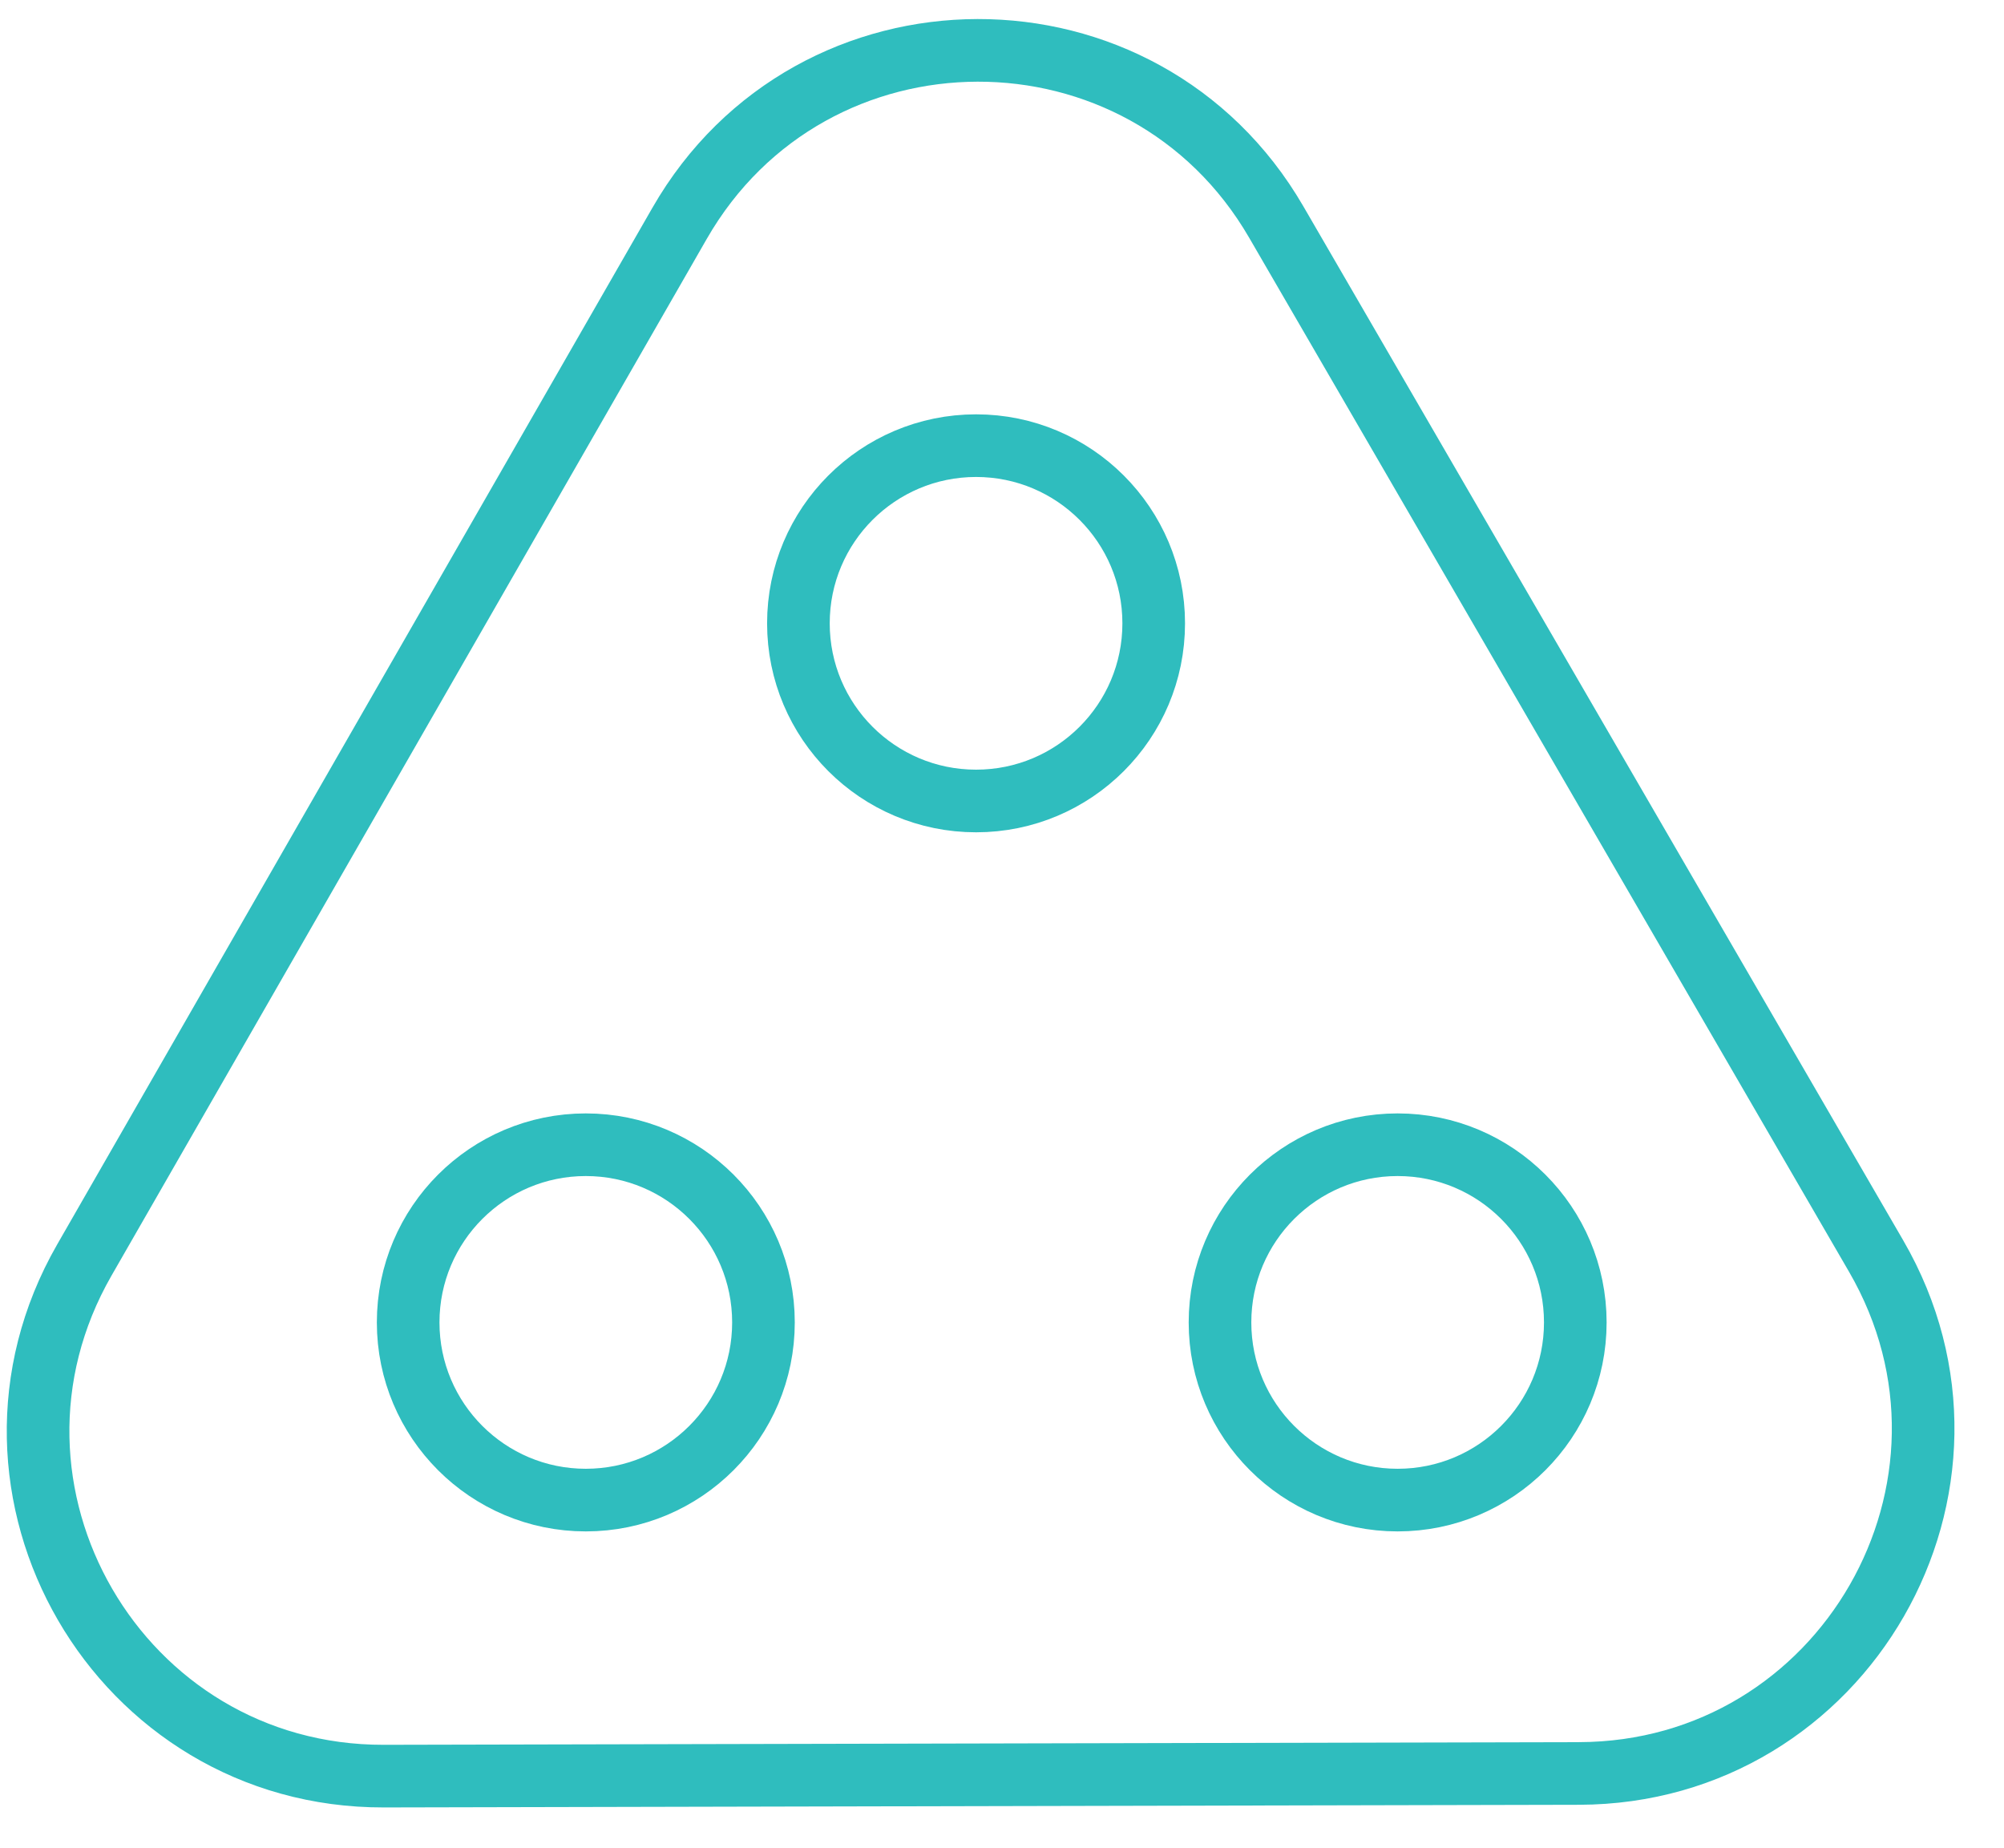 <svg 
 xmlns="http://www.w3.org/2000/svg"
 xmlns:xlink="http://www.w3.org/1999/xlink"
 width="64px" height="59px">
<path fill-rule="evenodd"  stroke="rgb(47, 189, 190)" stroke-width="2px" stroke-linecap="butt" stroke-linejoin="miter" fill="none"
 d="M21.704,7.130 C25.922,-0.214 36.508,-0.237 40.758,7.088 L59.916,40.107 C64.166,47.431 58.893,56.609 50.426,56.628 L12.257,56.713 C3.789,56.732 -1.523,47.578 2.693,40.235 L21.704,7.130 Z"/>
<path fill-rule="evenodd"  stroke="rgb(47, 189, 190)" stroke-width="2px" stroke-linecap="butt" stroke-linejoin="miter" fill="none"
 d="M44.635,36.552 C47.769,36.552 50.309,39.093 50.309,42.226 C50.309,45.359 47.769,47.899 44.635,47.899 C41.502,47.899 38.962,45.359 38.962,42.226 C38.962,39.093 41.502,36.552 44.635,36.552 Z"/>
<path fill-rule="evenodd"  stroke="rgb(47, 189, 190)" stroke-width="2px" stroke-linecap="butt" stroke-linejoin="miter" fill="none"
 d="M18.708,36.552 C21.842,36.552 24.382,39.093 24.382,42.226 C24.382,45.359 21.842,47.899 18.708,47.899 C15.575,47.899 13.035,45.359 13.035,42.226 C13.035,39.093 15.575,36.552 18.708,36.552 Z"/>
<path fill-rule="evenodd"  stroke="rgb(47, 189, 190)" stroke-width="2px" stroke-linecap="butt" stroke-linejoin="miter" fill="none"
 d="M31.172,14.230 C34.305,14.230 36.845,16.770 36.845,19.903 C36.845,23.037 34.305,25.576 31.172,25.576 C28.038,25.576 25.498,23.037 25.498,19.903 C25.498,16.770 28.038,14.230 31.172,14.230 Z"/>
</svg>
